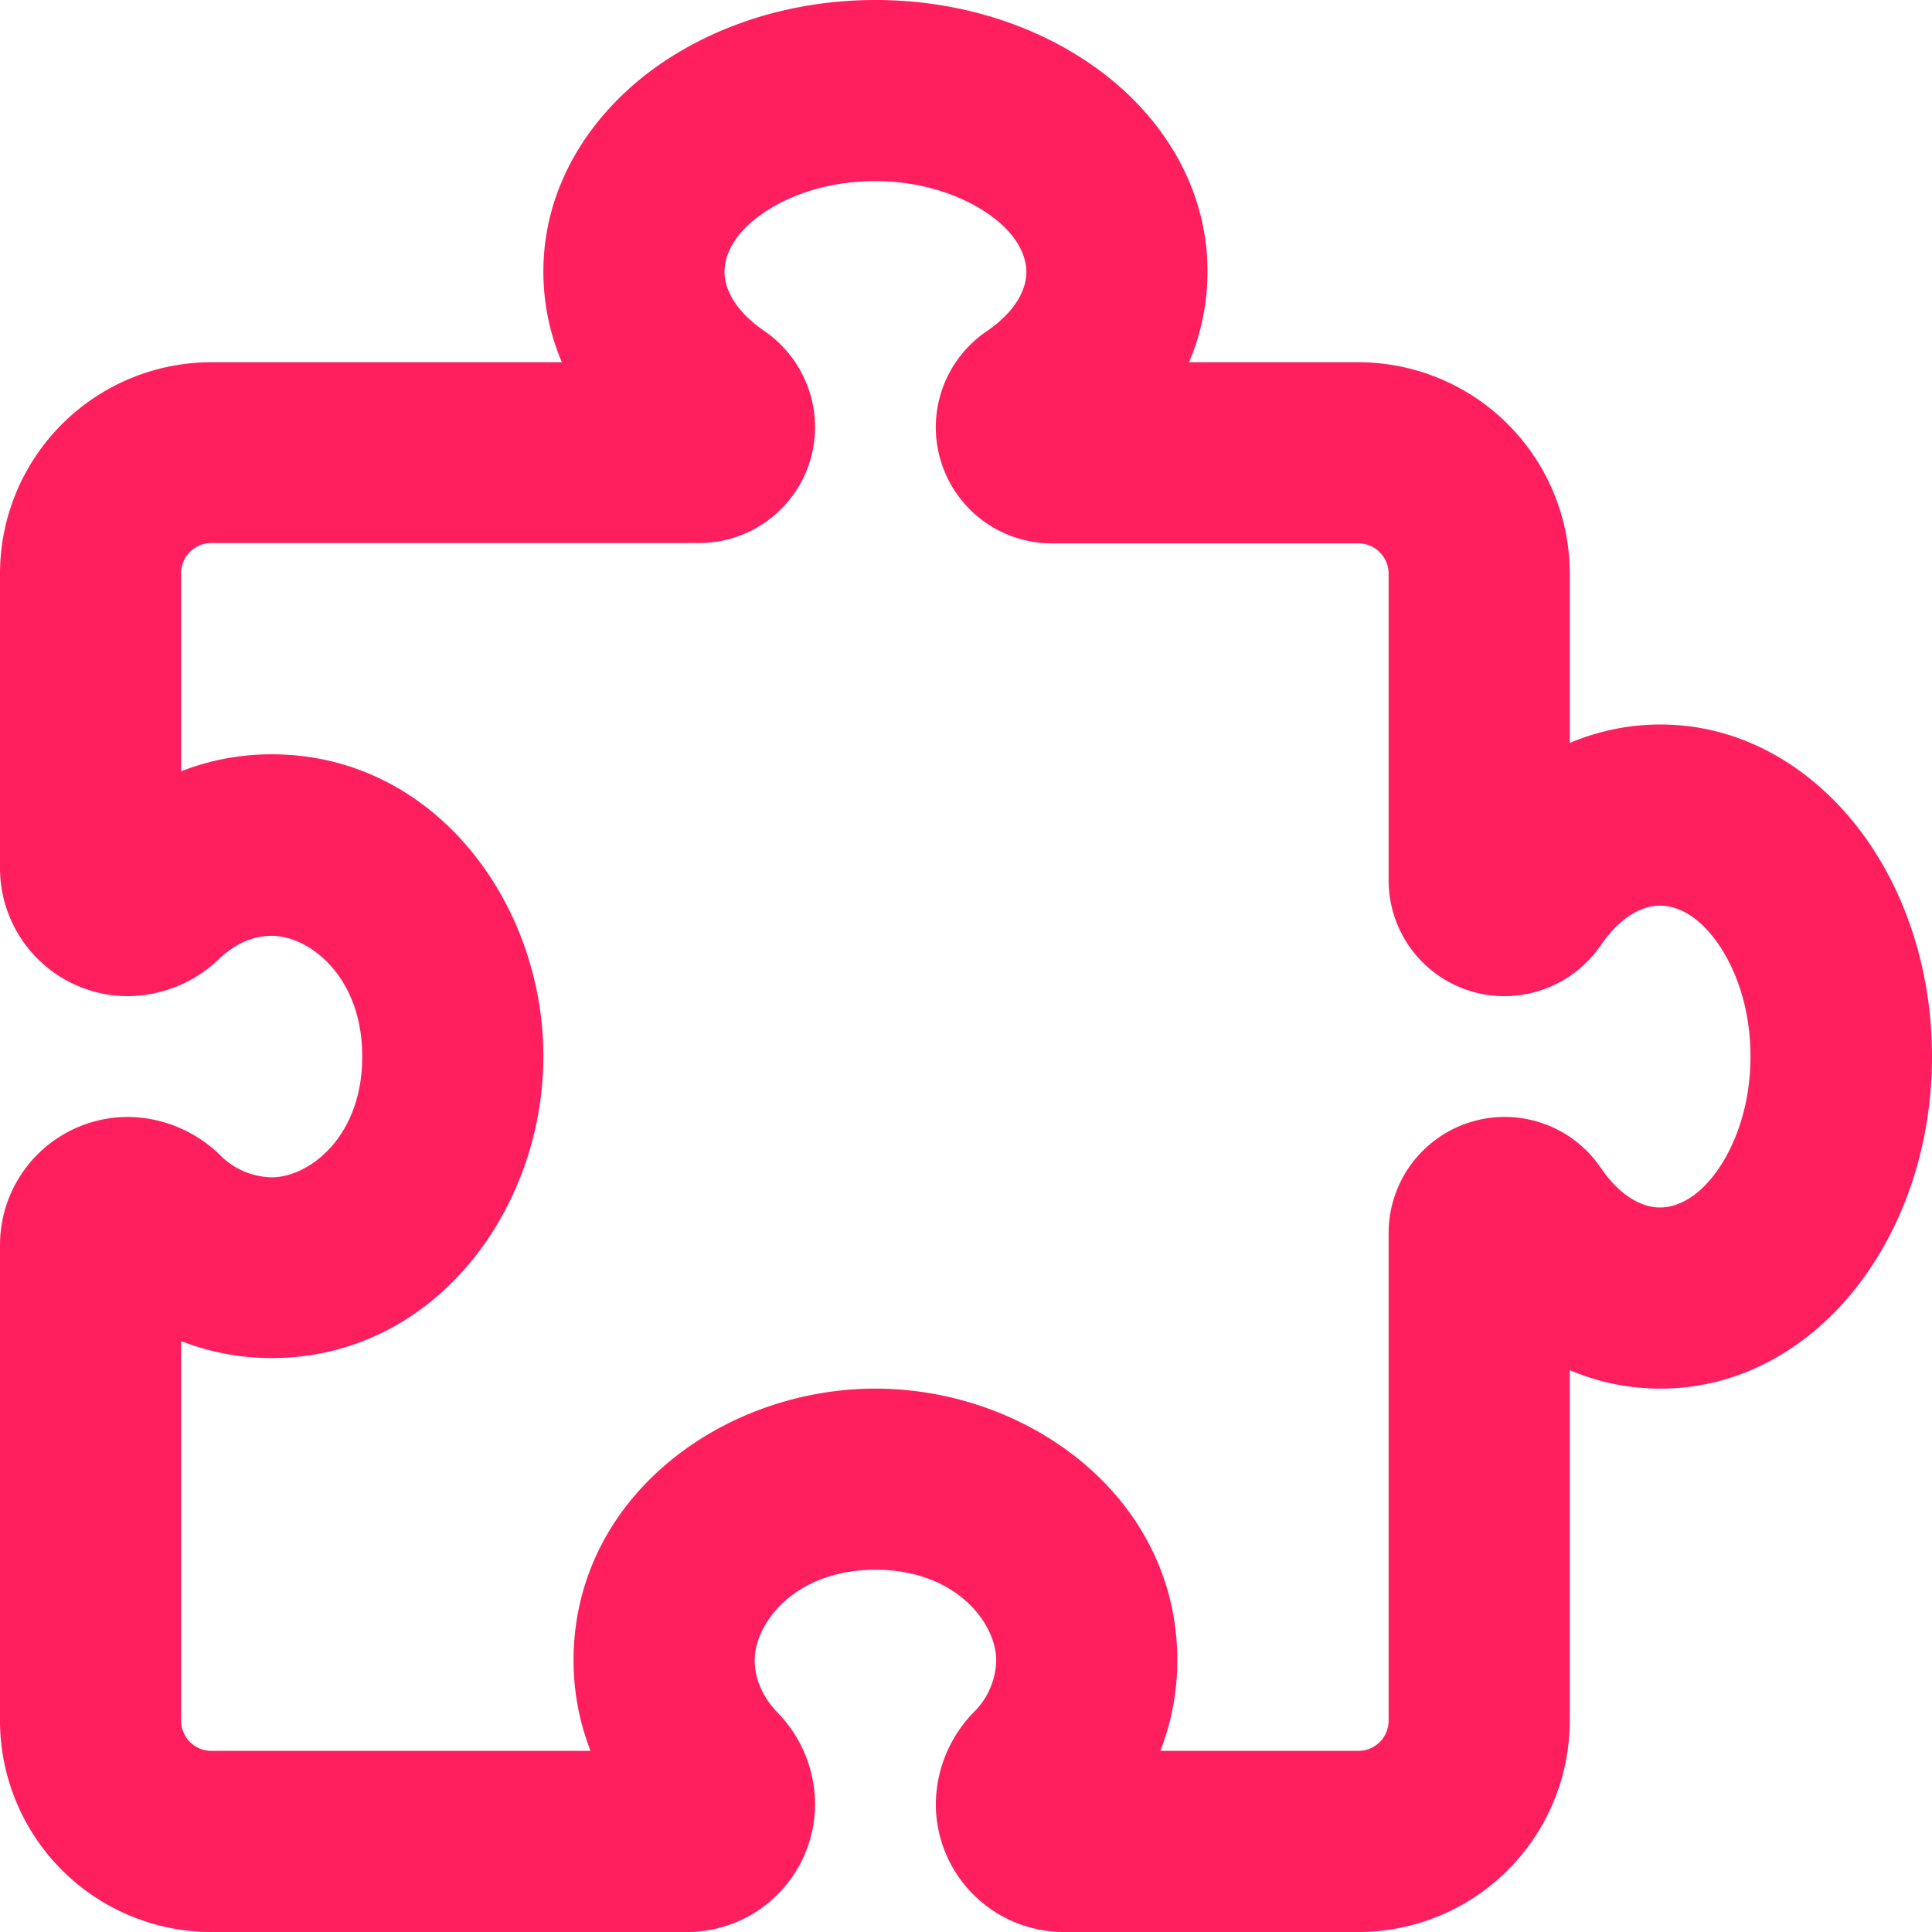 <svg xmlns="http://www.w3.org/2000/svg" width="512" height="512" viewBox="0 0 512 512">
  <path id="Pfad_3" data-name="Pfad 3" d="M201.1,57.3C194.1,62.5,192,68,192,72c0,4.2,2.4,10.1,10.4,15.6A31.052,31.052,0,0,1,216,113.2a30.707,30.707,0,0,1-30.7,30.7H56a8.024,8.024,0,0,0-8,8v52.5a65.653,65.653,0,0,1,24-4.5c43.1,0,72,39.4,72,80s-28.9,80-72,80a65.653,65.653,0,0,1-24-4.5V456a8.024,8.024,0,0,0,8,8H156.5a65.653,65.653,0,0,1-4.5-24c0-43.1,39.4-72,80-72s80,28.9,80,72a65.653,65.653,0,0,1-4.5,24H360a8.024,8.024,0,0,0,8-8V326.7a30.767,30.767,0,0,1,56.3-17.1c5.5,8,11.4,10.4,15.6,10.4,4,0,9.5-2.1,14.7-9.1s9.3-17.9,9.3-30.9-4-23.8-9.3-30.9-10.7-9.1-14.7-9.1c-4.2,0-10.1,2.4-15.6,10.4A31.052,31.052,0,0,1,398.7,264,30.707,30.707,0,0,1,368,233.3V152a8.024,8.024,0,0,0-8-8H278.7a30.767,30.767,0,0,1-17.1-56.3c8-5.5,10.4-11.4,10.4-15.6,0-4-2.1-9.5-9.1-14.7S245,48,232,48,208.2,52,201.1,57.3ZM172.3,18.9C188.5,6.8,209.6,0,232,0s43.5,6.8,59.7,18.9S320,49.5,320,72a61.249,61.249,0,0,1-4.9,24H360a56.036,56.036,0,0,1,56,56v44.9a61.249,61.249,0,0,1,24-4.9c22.5,0,41,12.2,53.1,28.3S512,257.6,512,280s-6.8,43.5-18.9,59.7S462.5,368,440,368a61.249,61.249,0,0,1-24-4.9V456a56.036,56.036,0,0,1-56,56H281.9A33.929,33.929,0,0,1,248,478.1a35.339,35.339,0,0,1,9.9-24.2A19.845,19.845,0,0,0,264,440c0-9.9-10.7-24-32-24s-32,14.1-32,24c0,4.7,1.9,9.5,6.1,13.9a34.893,34.893,0,0,1,9.9,24.2A33.929,33.929,0,0,1,182.1,512H56A56.036,56.036,0,0,1,0,456V329.9A33.929,33.929,0,0,1,33.9,296a35.339,35.339,0,0,1,24.2,9.9A19.845,19.845,0,0,0,72,312c9.9,0,24-10.7,24-32s-14.1-32-24-32c-4.7,0-9.5,1.9-13.9,6.1A35.338,35.338,0,0,1,33.9,264,33.929,33.929,0,0,1,0,230.1V152A56.036,56.036,0,0,1,56,96h92.9A61.249,61.249,0,0,1,144,72c0-22.5,12.2-41,28.3-53.1Z" fill="#ff1e5e"/>
</svg>
